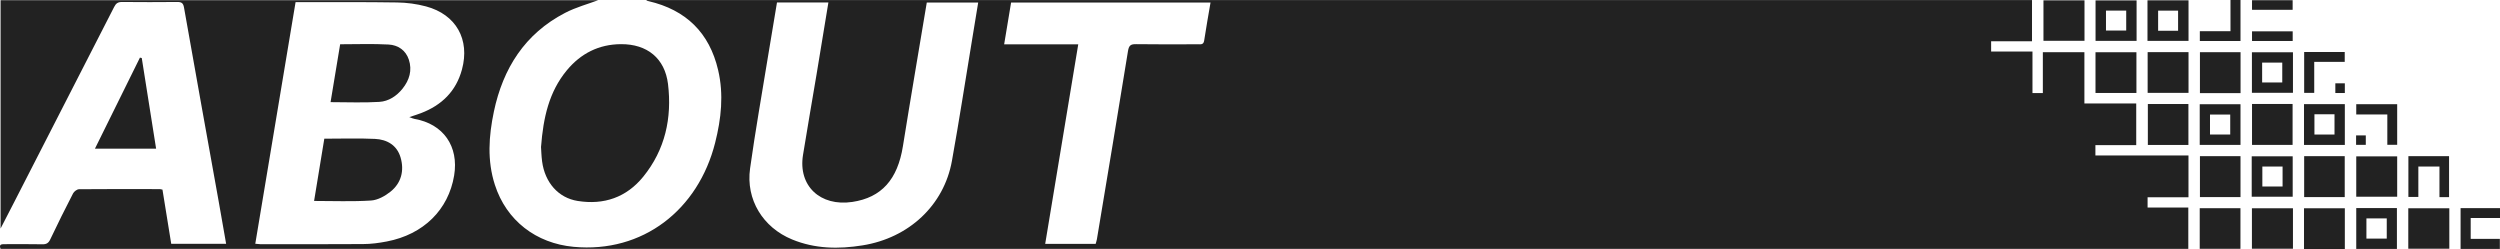 <?xml version="1.0" encoding="UTF-8"?><svg id="_レイヤー_2" xmlns="http://www.w3.org/2000/svg" viewBox="0 0 479.48 47.75"><defs><style>.cls-1{fill:#222;stroke-width:0px;}</style></defs><g id="_レイヤー_2-2"><g id="_レイヤー_2-2"><path class="cls-1" d="M419.73,37.83h-7.84v1.97h7.81v7.93H.11c-.34-.85.14-.91.77-.9,2.42,0,4.83-.03,7.25.02.78.02,1.18-.24,1.51-.94,1.41-2.96,2.86-5.9,4.37-8.81.2-.38.76-.81,1.16-.81,5.16-.05,10.33-.03,15.49-.02.12,0,.24.05.5.1.55,3.42,1.11,6.88,1.68,10.39h10.53c-.48-2.76-.95-5.48-1.44-8.2-2.22-12.37-4.46-24.74-6.64-37.12-.15-.86-.48-1.06-1.28-1.06-3.54.03-7.08.04-10.62,0-.79,0-1.16.28-1.5.96C15.52,13.8,9.14,26.24,2.76,38.69c-.83,1.62-1.67,3.24-2.65,5.14V.04h114.61c-1.88.71-4.25,1.34-6.36,2.44-7.7,4-11.89,10.63-13.64,18.93-.98,4.68-1.31,9.38.19,14.03,2.21,6.87,7.91,11.23,15.11,11.9,13.28,1.24,23.9-7.11,27.14-19.97,1.16-4.59,1.67-9.25.57-13.93-1.67-7.17-6.17-11.55-13.35-13.22-.15-.03-.3-.05-.44-.21h265.78v7.9h-7.84v1.98h7.93v7.96h1.99v-7.84h7.97v9.84h9.94v7.99h-7.83v1.98h17.85v8h0ZM56.69.4c-2.59,15.54-5.15,30.92-7.73,46.35.35.03.63.07.92.08,6.58,0,13.16.03,19.74-.02,1.53,0,3.08-.21,4.58-.5,7.03-1.35,11.81-6.08,12.9-12.65.93-5.61-2.08-9.9-7.62-10.86-.25-.04-.48-.16-.98-.34.93-.31,1.59-.51,2.24-.76,3.97-1.52,6.73-4.19,7.86-8.37,1.56-5.75-1.11-10.55-6.89-12.1-1.79-.48-3.68-.73-5.54-.76-6.12-.1-12.24-.05-18.36-.06h-1.12,0ZM149.02.47c-.6,3.59-1.18,7.03-1.74,10.46-1.16,7.12-2.42,14.23-3.42,21.37-.84,5.98,2.46,11.33,8.07,13.63,4.37,1.8,8.91,1.87,13.5,1.13,8.88-1.42,15.61-7.68,17.14-16.19,1.39-7.71,2.58-15.46,3.86-23.2.39-2.39.78-4.78,1.18-7.19h-9.86c-1.54,9.25-3.11,18.4-4.58,27.57-1.02,6.37-4.09,9.84-9.7,10.68-6.17.92-10.42-3.1-9.46-9.01.83-5.16,1.74-10.31,2.6-15.46.76-4.57,1.51-9.15,2.27-13.79h-9.86ZM206.8,8.5c-2.13,12.84-4.23,25.53-6.34,38.27h9.68c.09-.34.19-.61.24-.9,2-12.02,4.02-24.04,5.96-36.08.18-1.09.53-1.34,1.56-1.32,3.95.06,7.91.03,11.86.02.52,0,1.06.13,1.19-.7.36-2.41.8-4.82,1.22-7.3h-38.25c-.45,2.68-.88,5.27-1.33,8.01h14.22-.01Z"/><path class="cls-1" d="M103.77,28.14c.43-5.58,1.52-10.51,4.93-14.64,2.69-3.25,6.15-5.01,10.41-5.03,5-.03,8.41,2.71,9.01,7.65.78,6.5-.54,12.59-4.75,17.77-3.22,3.96-7.54,5.46-12.58,4.65-3.7-.59-6.28-3.52-6.82-7.59-.14-1.07-.16-2.15-.21-2.82h.01Z"/><path class="cls-1" d="M29.93,28.51h-11.72c2.91-5.89,5.77-11.68,8.63-17.46.12.03.23.05.35.08.91,5.74,1.82,11.48,2.75,17.38h-.01Z"/><path class="cls-1" d="M399.79.07v7.76h-7.87V.07h7.87Z"/><path class="cls-1" d="M439.77,39.95v7.76h-7.87v-7.76s7.87,0,7.87,0Z"/><path class="cls-1" d="M431.92,19.94h7.78v7.85h-7.78v-7.85Z"/><path class="cls-1" d="M409.75,17.83h-7.85v-7.81h7.85v7.81Z"/><path class="cls-1" d="M411.9,10h7.84v7.81h-7.84v-7.81Z"/><path class="cls-1" d="M429.72,17.86h-7.79v-7.85h7.79v7.85Z"/><path class="cls-1" d="M411.94,19.95h7.78v7.85h-7.78v-7.85Z"/><path class="cls-1" d="M429.71,37.8h-7.78v-7.85h7.78v7.85Z"/><path class="cls-1" d="M449.7,37.8h-7.78v-7.85h7.78v7.85Z"/><path class="cls-1" d="M459.76,29.99v7.74h-7.85v-7.74h7.85Z"/><path class="cls-1" d="M421.89,47.72v-7.79h7.81v7.79h-7.81Z"/><path class="cls-1" d="M449.72,47.75h-7.83v-7.81h7.83v7.81Z"/><path class="cls-1" d="M469.76,39.95v7.76h-7.87v-7.76s7.87,0,7.87,0Z"/><path class="cls-1" d="M409.78.08v7.76h-7.87V.08h7.87ZM407.79,2.03h-3.88v3.83h3.88s0-3.83,0-3.83Z"/><path class="cls-1" d="M411.87,7.84V.06h7.87v7.78h-7.87ZM417.74,5.9v-3.86h-3.83v3.86h3.83Z"/><path class="cls-1" d="M441.89,27.8v-7.83h7.83v7.83h-7.83ZM443.89,21.92v3.88h3.85v-3.88s-3.85,0-3.85,0Z"/><path class="cls-1" d="M421.89,27.79v-7.8h7.82v7.8h-7.82ZM423.86,25.8h3.88v-3.83h-3.88v3.83Z"/><path class="cls-1" d="M439.77,10.03v7.77h-7.87v-7.77s7.87,0,7.87,0ZM433.86,15.82h3.86v-3.81h-3.86v3.81Z"/><path class="cls-1" d="M431.86,37.73v-7.75h7.86v7.75h-7.86ZM437.78,31.94h-3.88v3.83h3.88v-3.83Z"/><path class="cls-1" d="M459.71,47.74h-7.8v-7.83h7.8s0,7.83,0,7.83ZM457.76,41.89h-3.9v3.87h3.9v-3.87Z"/><path class="cls-1" d="M469.7,37.81h-1.83v-5.87h-4.05v5.83h-1.91v-7.82h7.8v7.86h-.01Z"/><path class="cls-1" d="M471.91,39.92h7.57v1.89h-5.62v4h5.59v1.93h-7.53v-7.82h-.01Z"/><path class="cls-1" d="M459.76,19.97v7.8h-1.89v-5.82h-5.96v-1.97h7.86,0Z"/><path class="cls-1" d="M427.79,0h1.92v7.86h-7.8v-1.88h5.88V0h0Z"/><path class="cls-1" d="M441.92,9.97h7.78v1.9h-5.85v5.94h-1.93s0-7.84,0-7.84Z"/><path class="cls-1" d="M431.92.04h7.79v1.84h-7.79V.04Z"/><path class="cls-1" d="M439.72,7.86h-7.8v-1.85h7.8v1.85Z"/><path class="cls-1" d="M447.9,15.98h1.82v1.86h-1.82v-1.86Z"/><path class="cls-1" d="M453.74,25.97v1.81h-1.86v-1.81h1.86Z"/><path class="cls-1" d="M60.24,38.54c.64-3.92,1.31-7.95,1.96-11.94,3.33,0,6.53-.11,9.72.04,2.32.11,4.22,1.21,4.91,3.57.73,2.51.14,4.87-1.91,6.53-1.05.85-2.47,1.64-3.77,1.72-3.59.23-7.21.08-10.91.08Z"/><path class="cls-1" d="M65.24,8.49c3.17,0,6.25-.12,9.3.05,1.78.1,3.27,1.08,3.87,2.89.68,2.06.11,3.93-1.21,5.58-1.14,1.42-2.67,2.42-4.44,2.53-3.05.19-6.12.05-9.36.05.6-3.64,1.22-7.38,1.84-11.11h0Z"/></g></g></svg>